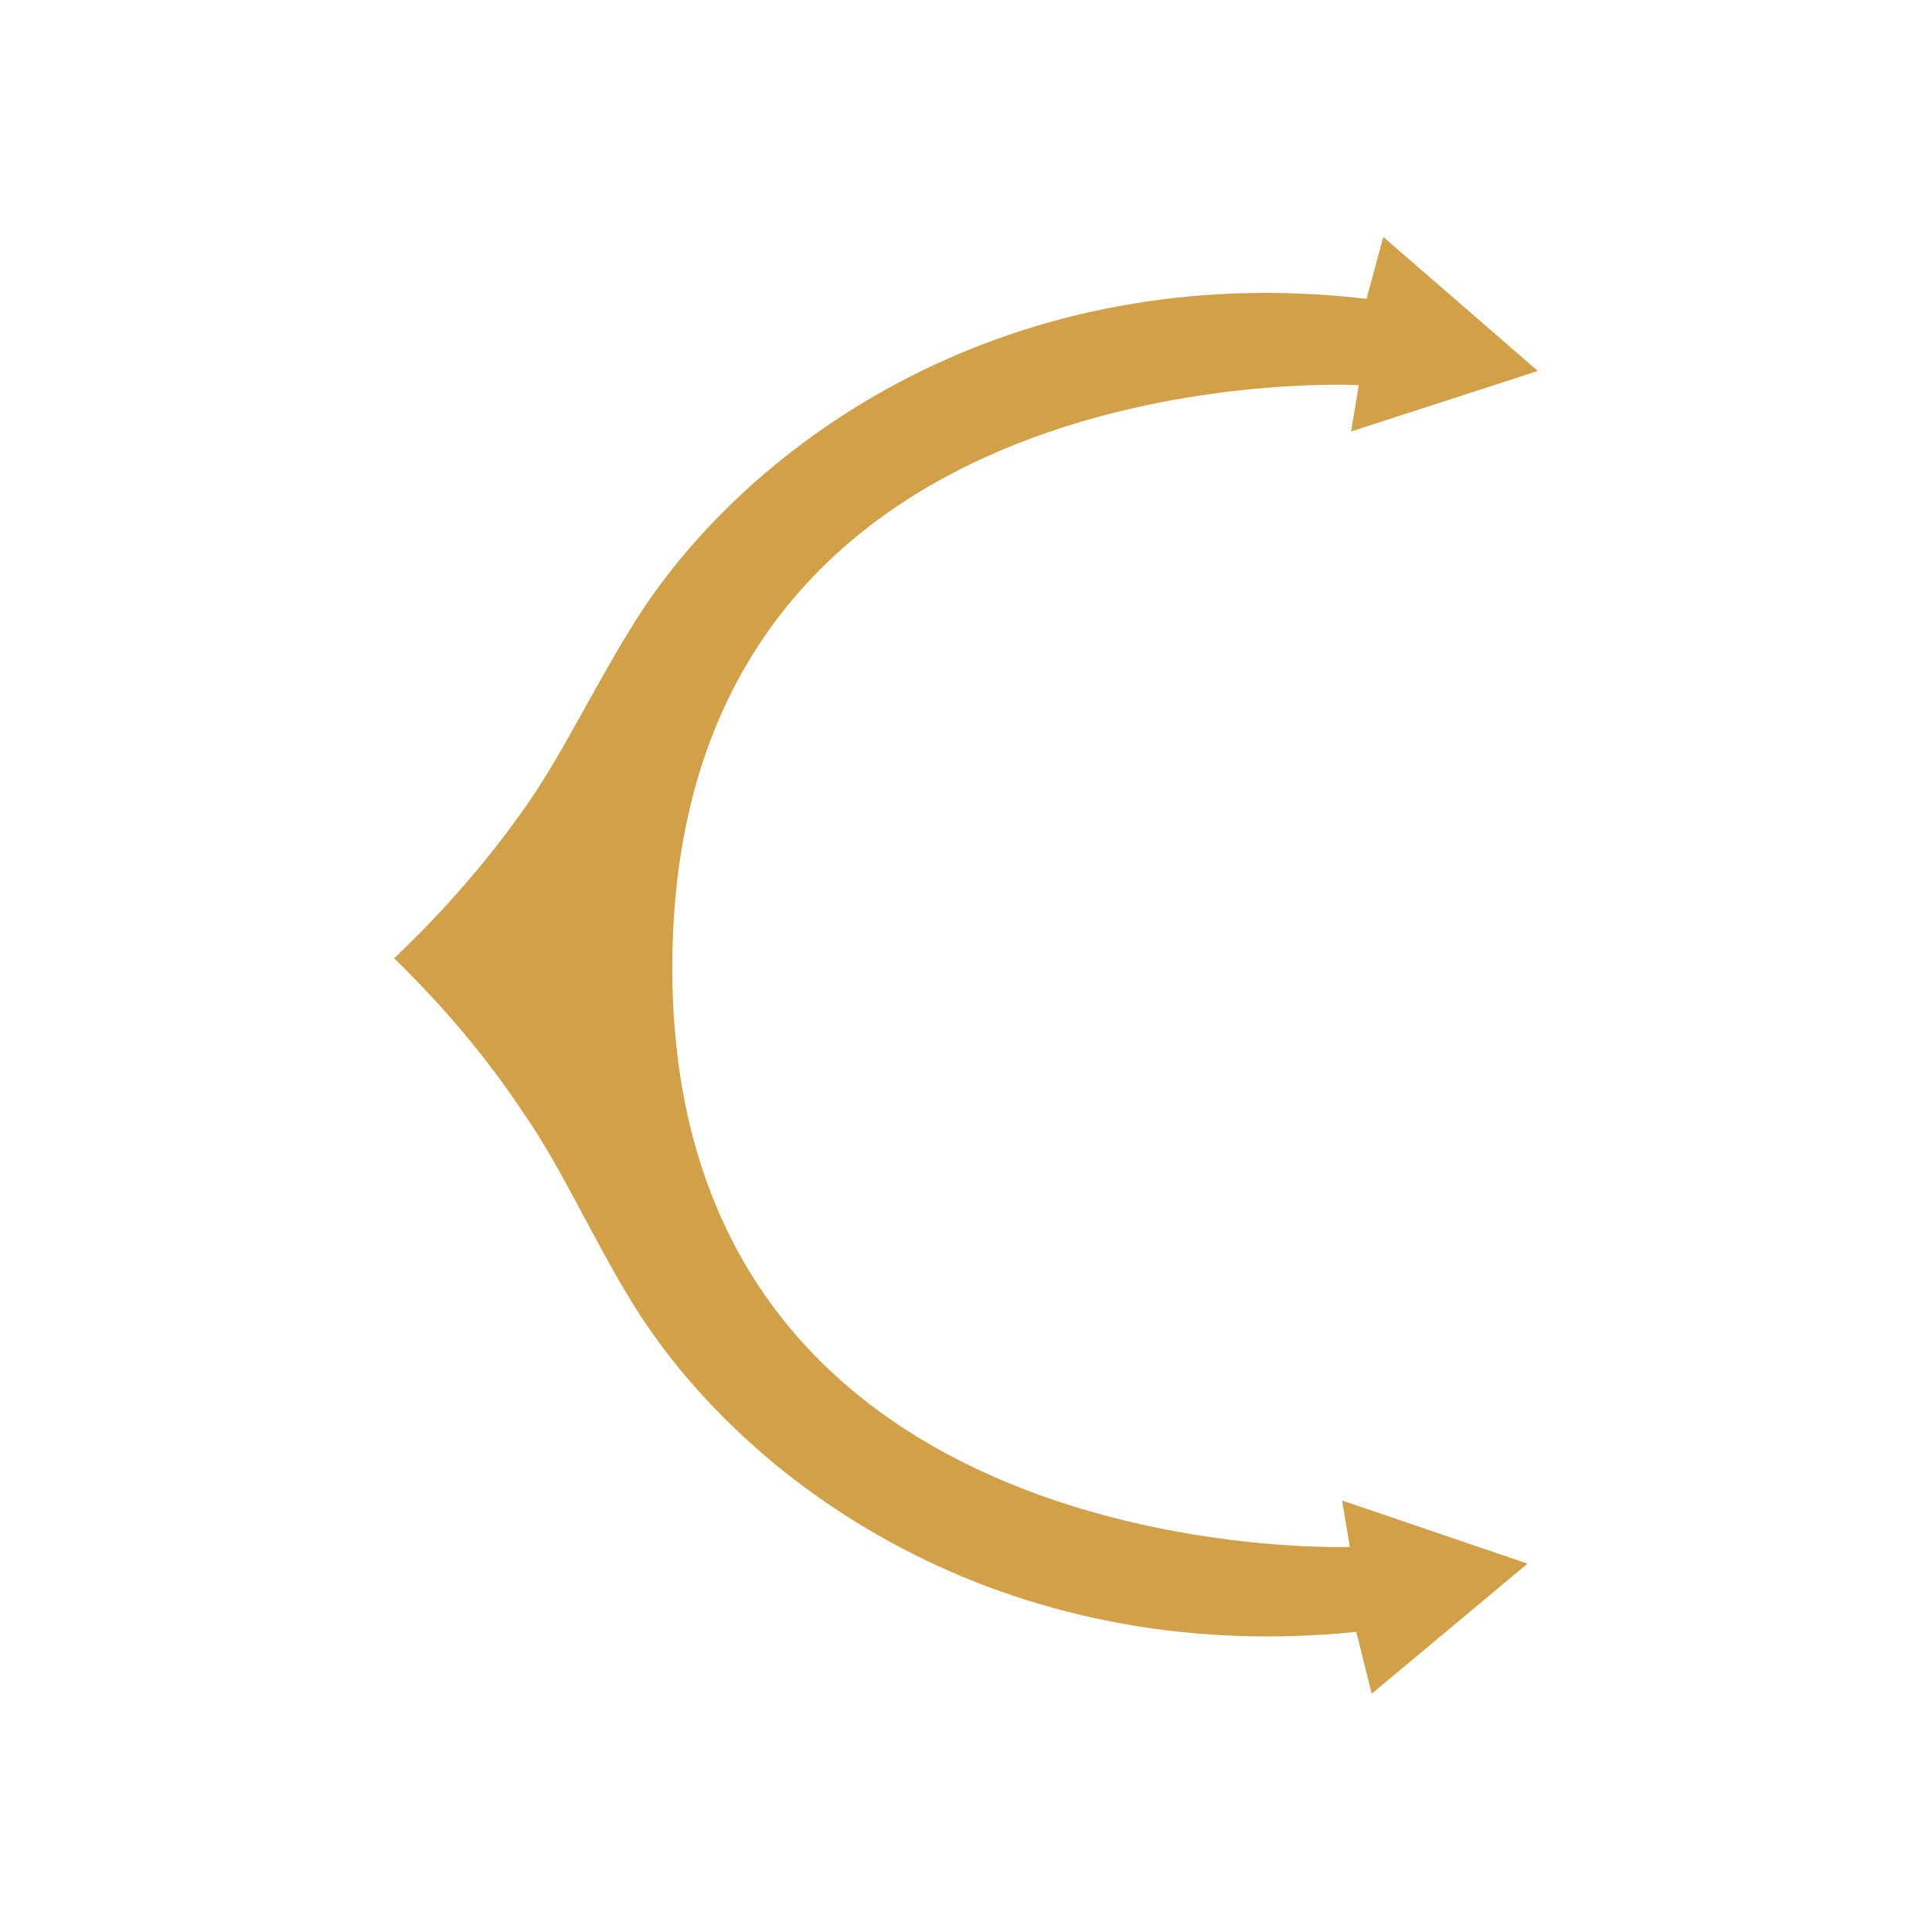 <?xml version="1.0" encoding="utf-8"?>
<!-- Generator: Adobe Illustrator 25.4.1, SVG Export Plug-In . SVG Version: 6.00 Build 0)  -->
<svg version="1.1" id="Layer_1" xmlns="http://www.w3.org/2000/svg" xmlns:xlink="http://www.w3.org/1999/xlink" x="0px" y="0px"
	 viewBox="0 0 150 150" style="enable-background:new 0 0 150 150;" xml:space="preserve">
<style type="text/css">
	.st0{fill:#D2A046;}
</style>
<g id="Layer_2_00000133488897645620949840000017911193862153097626_">
	<g id="Layer_1-2">
		<path class="st0" d="M104.8,120.1c0,0-53,2-52.6-45.5s53.3-44.7,53.3-44.7l-0.6,3.6l14.5-4.7l-12-10.4l-1.3,4.8
			C78.5,20,58.3,34.1,49.4,48.1c-3.1,4.9-5.7,10.4-8.5,14.4c-3,4.3-6.5,8.3-10.3,11.9c3.8,3.7,7.2,7.7,10.1,12.1
			c2.8,4,5.3,9.6,8.3,14.5c8.6,14.1,28.6,28.5,56.3,25.7l1.2,4.8l12.1-10.1l-14.4-4.9L104.8,120.1z"/>
	</g>
</g>
</svg>
